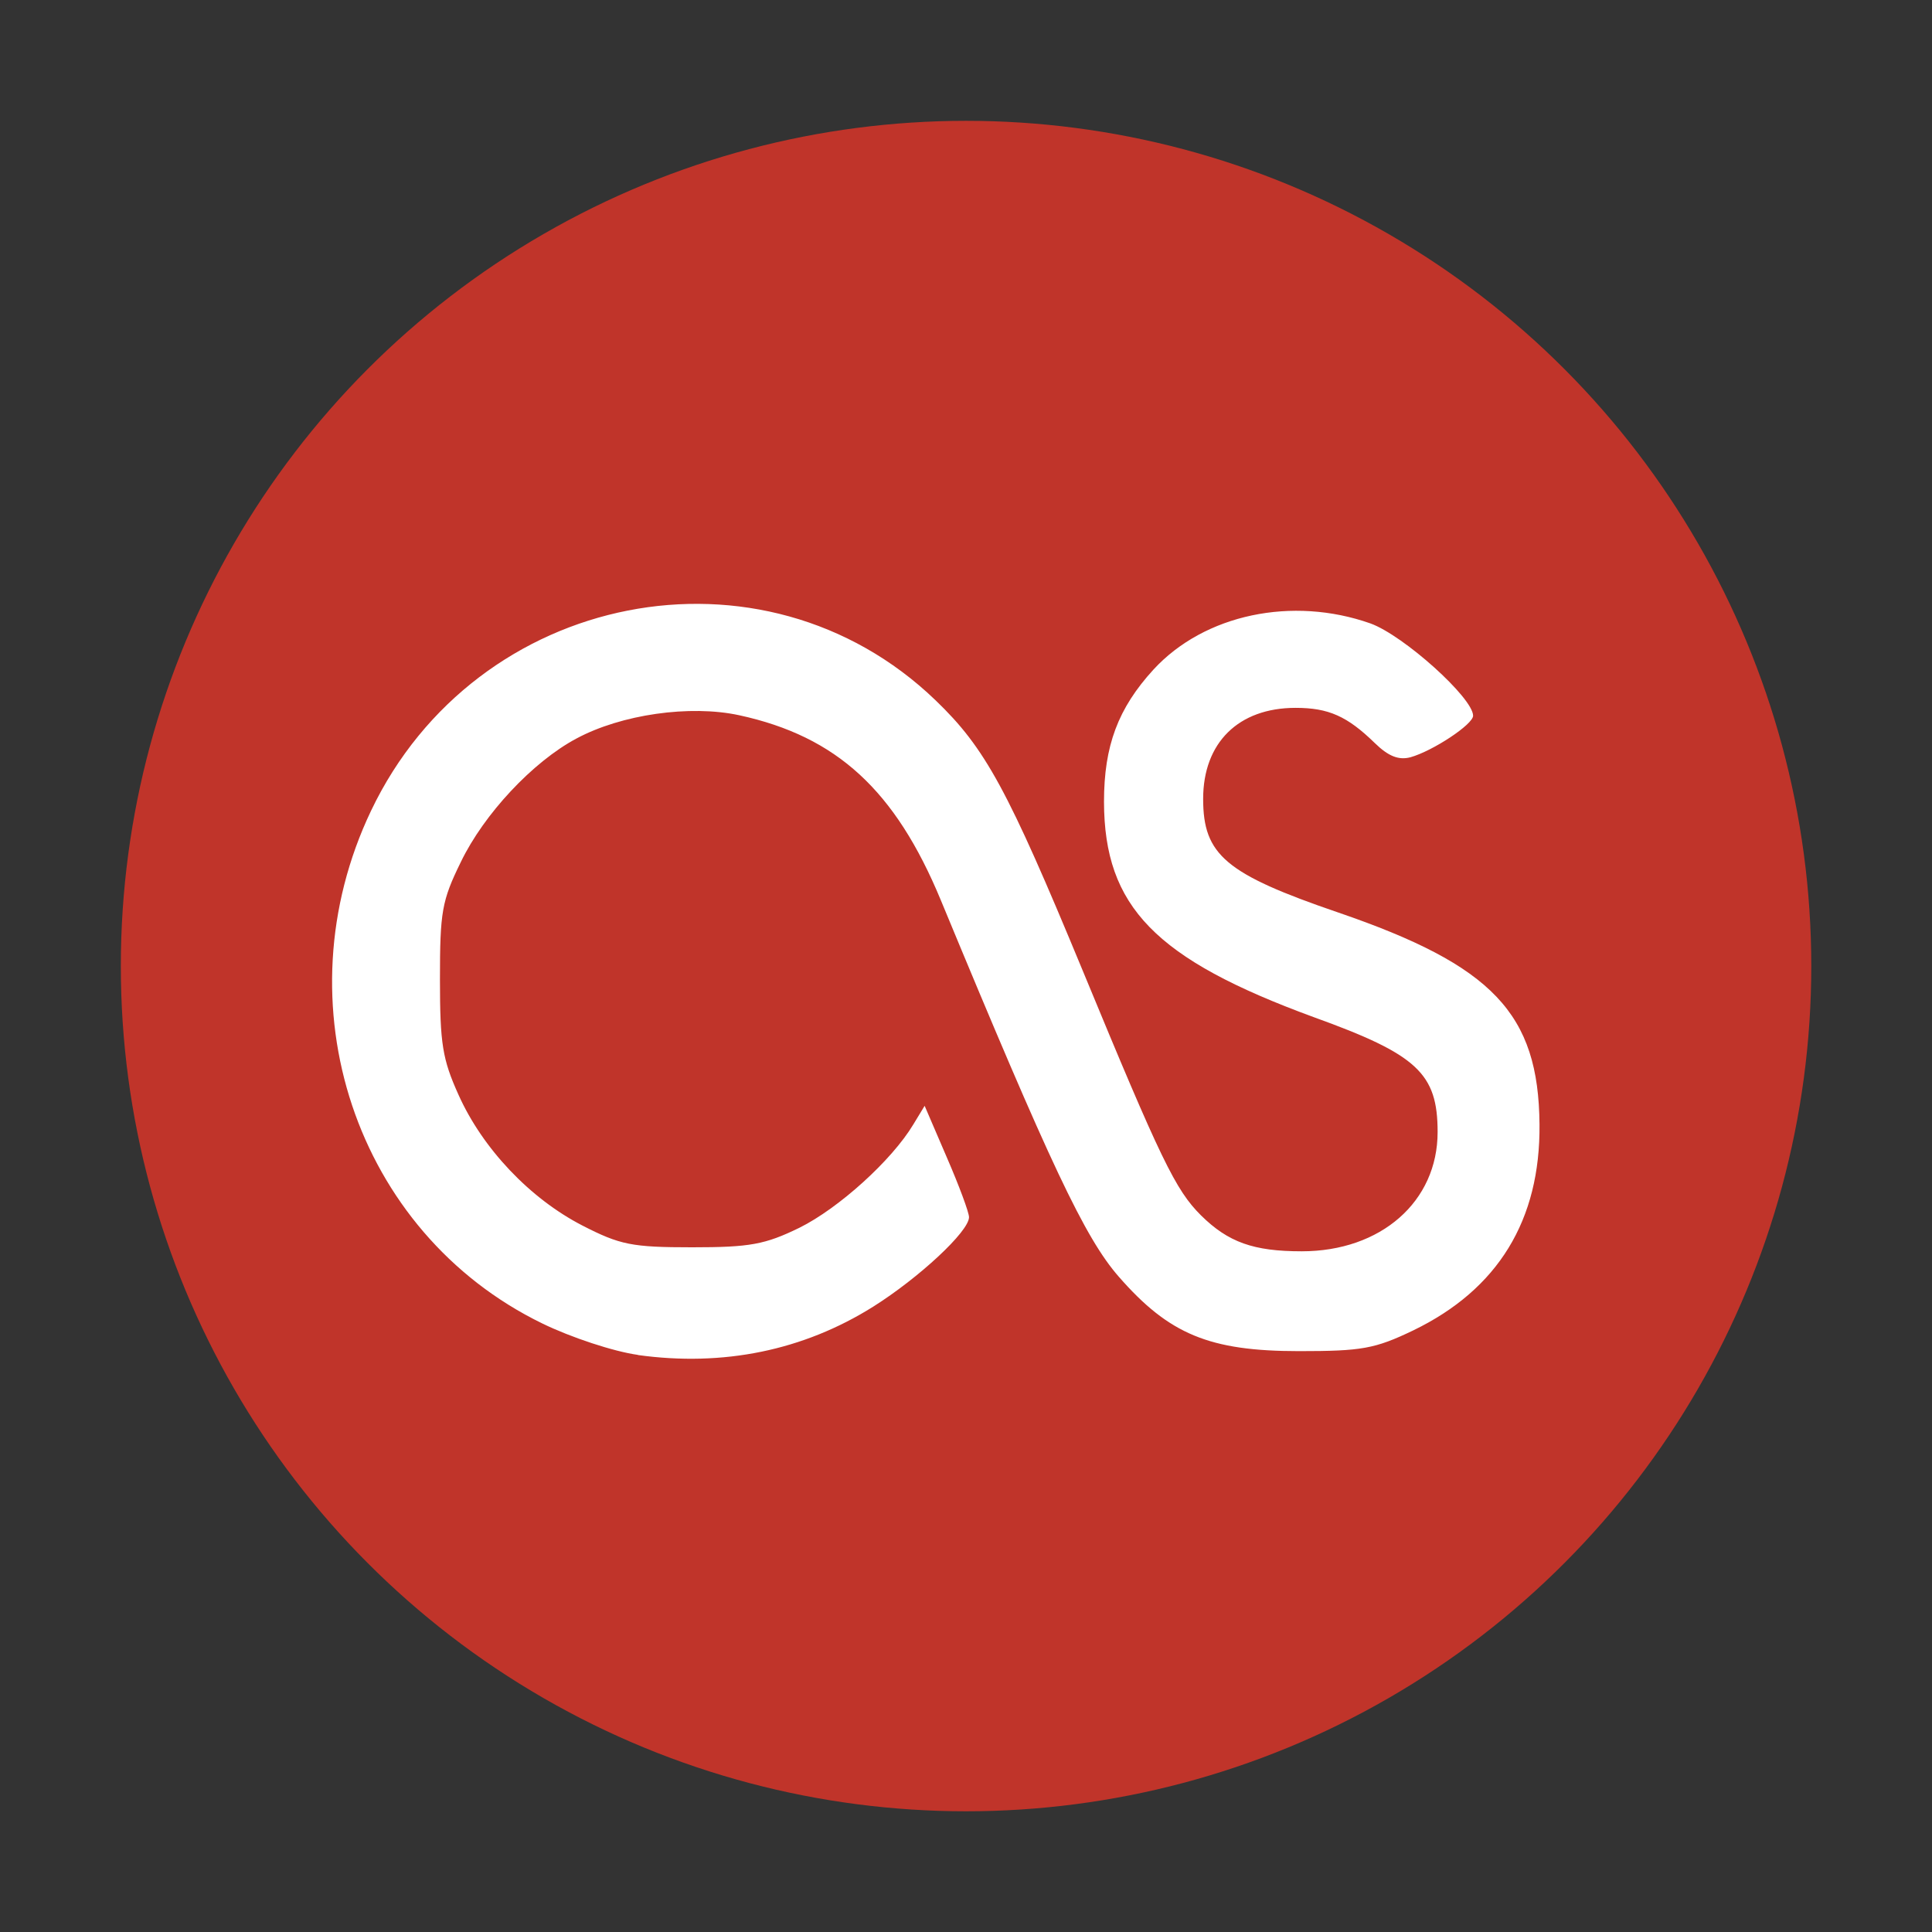 <?xml version="1.0" encoding="UTF-8" standalone="no"?>
<!-- Created with Inkscape (http://www.inkscape.org/) -->

<svg
   width="64"
   height="64"
   viewBox="0 0 16.933 16.933"
   version="1.1"
   id="svg5"
   inkscape:version="1.1.1 (3bf5ae0d25, 2021-09-20, custom)"
   sodipodi:docname="lastfm.svg"
   xmlns:inkscape="http://www.inkscape.org/namespaces/inkscape"
   xmlns:sodipodi="http://sodipodi.sourceforge.net/DTD/sodipodi-0.dtd"
   xmlns="http://www.w3.org/2000/svg"
   xmlns:svg="http://www.w3.org/2000/svg">
  <rect x="0" y="0" width="16.933" height="16.933" fill="#333333" stroke="none"/>
  <sodipodi:namedview
     id="namedview7"
     pagecolor="#ffffff"
     bordercolor="#666666"
     borderopacity="1.0"
     inkscape:pageshadow="2"
     inkscape:pageopacity="0.0"
     inkscape:pagecheckerboard="0"
     inkscape:document-units="px"
     showgrid="false"
     units="px"
     height="48px"
     inkscape:zoom="3.9999998"
     inkscape:cx="6.0000003"
     inkscape:cy="46.875002"
     inkscape:window-width="1920"
     inkscape:window-height="1019"
     inkscape:window-x="0"
     inkscape:window-y="0"
     inkscape:window-maximized="1"
     inkscape:current-layer="svg5"
     inkscape:lockguides="true" />
  <defs
     id="defs2" />
  <circle
     style="fill:#c0342a;fill-opacity:1;stroke-width:3.51;stroke-linecap:round;stroke-linejoin:round"
     id="path850"
     cx="8.467"
     cy="8.467"
     r="7.408" />
  <path
     id="path10"
     d="m 5.592,11.875 c -0.212,-0.029 -0.588,-0.153 -0.84,-0.276 -1.637,-0.797 -2.306,-2.803 -1.5,-4.493 0.921,-1.932 3.434,-2.425 4.947,-0.969 0.437,0.42 0.632,0.779 1.29,2.369 0.687,1.663 0.814,1.924 1.037,2.146 0.239,0.236 0.46,0.315 0.883,0.315 0.695,0 1.191,-0.436 1.191,-1.045 0,-0.515 -0.178,-0.68 -1.088,-1.008 -1.385,-0.508 -1.834,-0.966 -1.836,-1.887 0,-0.491 0.123,-0.819 0.434,-1.159 0.447,-0.485 1.218,-0.645 1.901,-0.404 0.291,0.105 0.9,0.653 0.9,0.809 0,0.076 -0.353,0.309 -0.549,0.364 -0.103,0.027 -0.193,-0.008 -0.312,-0.124 -0.242,-0.236 -0.406,-0.309 -0.695,-0.309 -0.5,0 -0.81,0.305 -0.81,0.798 0,0.491 0.197,0.658 1.182,0.995 1.357,0.465 1.758,0.886 1.766,1.858 0.008,0.84 -0.364,1.446 -1.106,1.805 -0.337,0.162 -0.452,0.182 -1.002,0.182 -0.786,0 -1.139,-0.148 -1.58,-0.653 -0.296,-0.339 -0.597,-0.976 -1.559,-3.299 -0.399,-0.963 -0.911,-1.435 -1.766,-1.621 -0.433,-0.094 -1.036,-0.007 -1.428,0.204 -0.383,0.204 -0.811,0.663 -1.013,1.082 -0.167,0.341 -0.183,0.436 -0.183,1.029 0,0.565 0.022,0.699 0.162,1.01 0.212,0.474 0.628,0.911 1.086,1.147 0.331,0.17 0.434,0.191 0.962,0.191 0.507,0 0.638,-0.024 0.94,-0.171 0.345,-0.171 0.81,-0.591 0.999,-0.906 l 0.099,-0.163 0.194,0.451 c 0.108,0.249 0.195,0.483 0.195,0.525 0,0.125 -0.439,0.532 -0.841,0.785 -0.611,0.383 -1.312,0.527 -2.062,0.423 m -0.002,0"
     style="fill:#ffffff;stroke-width:0.661"
     inkscape:connector-curvature="0" />
</svg>
